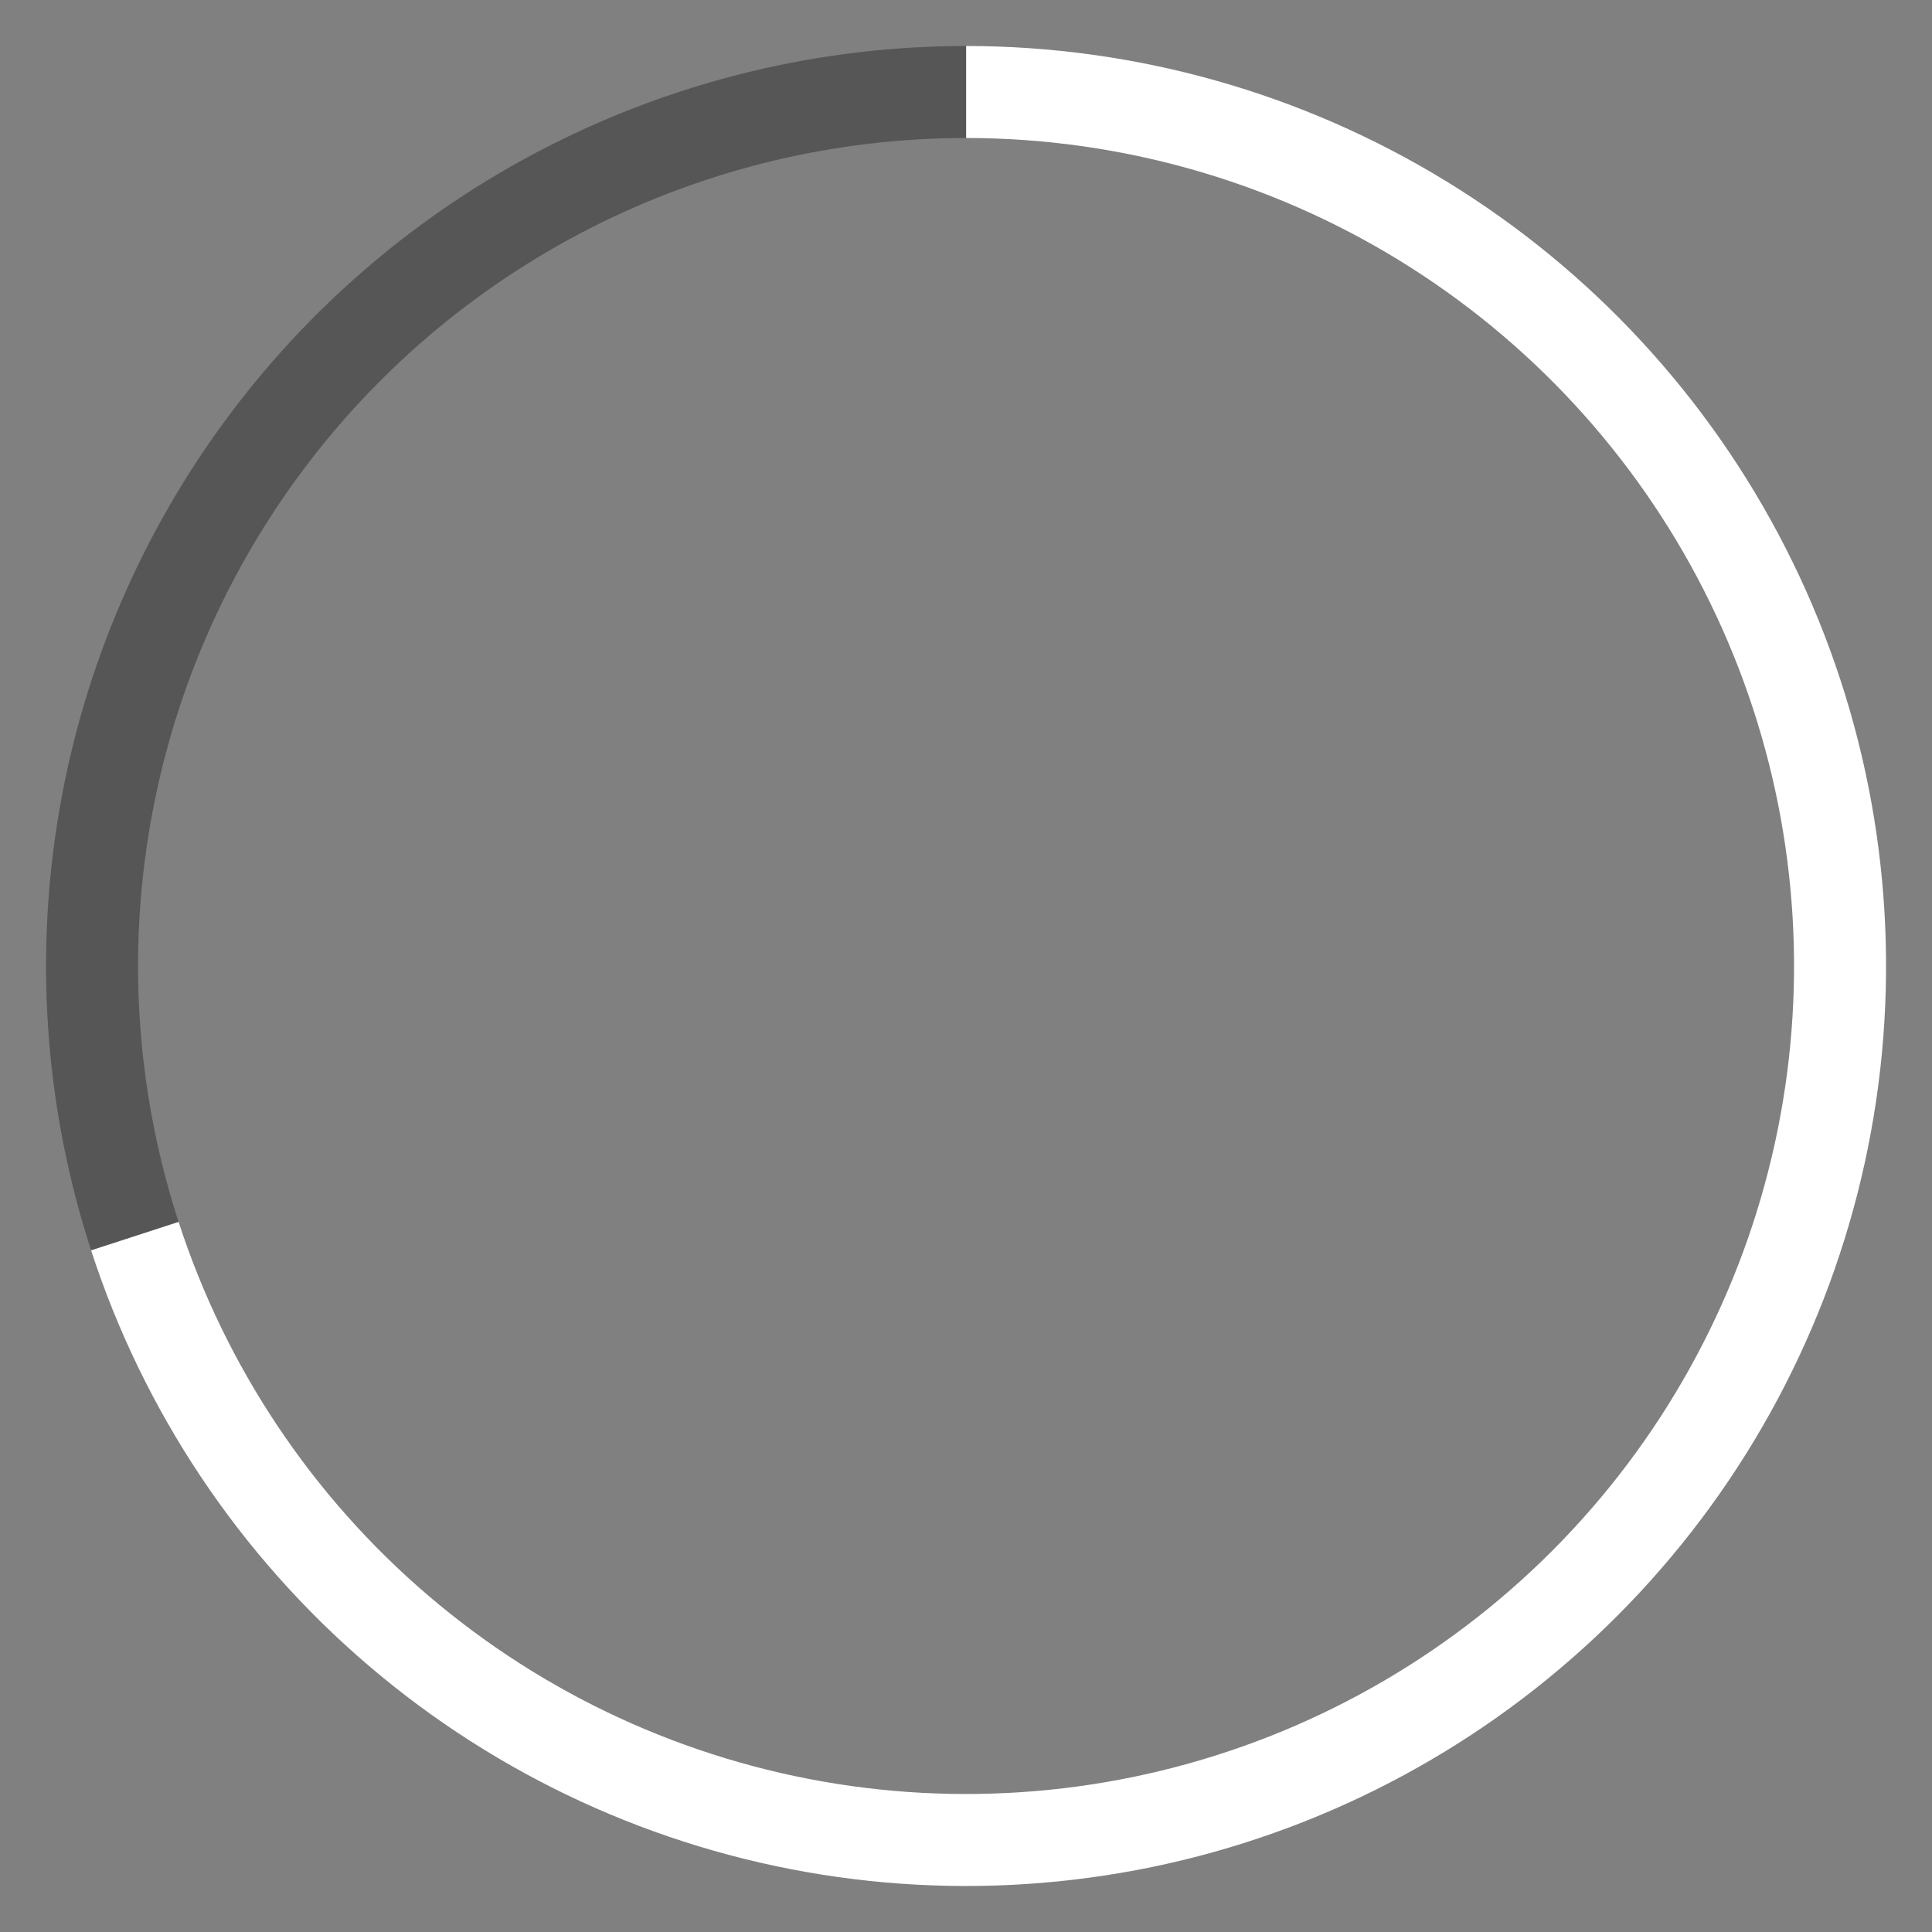 <svg xmlns="http://www.w3.org/2000/svg" id="Layer_1" data-name="Layer 1" viewBox="0 0 210 210"><rect x="0" y="0" width="210" height="210" fill="#808080" stroke="none"/><defs><style>.cls-1{fill:none;clip-rule:evenodd;}.cls-2{clip-path:url(#clip-path);}.cls-3{fill:#455a64;opacity:0;}.cls-4{clip-path:url(#clip-path-2);}.cls-5{fill:#fff;}.cls-6{clip-path:url(#clip-path-3);}.cls-7{fill:#333;opacity:0.55;}</style><clipPath id="clip-path" transform="translate(5.01 5)"><path d="M100 0a100 100 0 1 1-86.6 50A100 100 0 0 1 100 0v10a90 90 0 1 0 77.94 45A90 90 0 0 0 100 10z" class="cls-1"/></clipPath><clipPath id="clip-path-2" transform="translate(5.01 5)"><path d="M100 0A100 100 0 1 1 4.89 130.9l9.51-3.09A90 90 0 1 0 100 10z" class="cls-1"/></clipPath><clipPath id="clip-path-3" transform="translate(5.01 5)"><path d="M4.89 130.9A100 100 0 0 1 100 0v10a90 90 0 0 0-85.6 117.81z" class="cls-1"/></clipPath></defs><path d="M.01 0H210v210H.01z" class="cls-2 cls-3"/><path d="M4.9 0H210v210H4.9z" class="cls-4 cls-5"/><path d="M0 0h110.01v140.9H0z" class="cls-6 cls-7"/></svg>